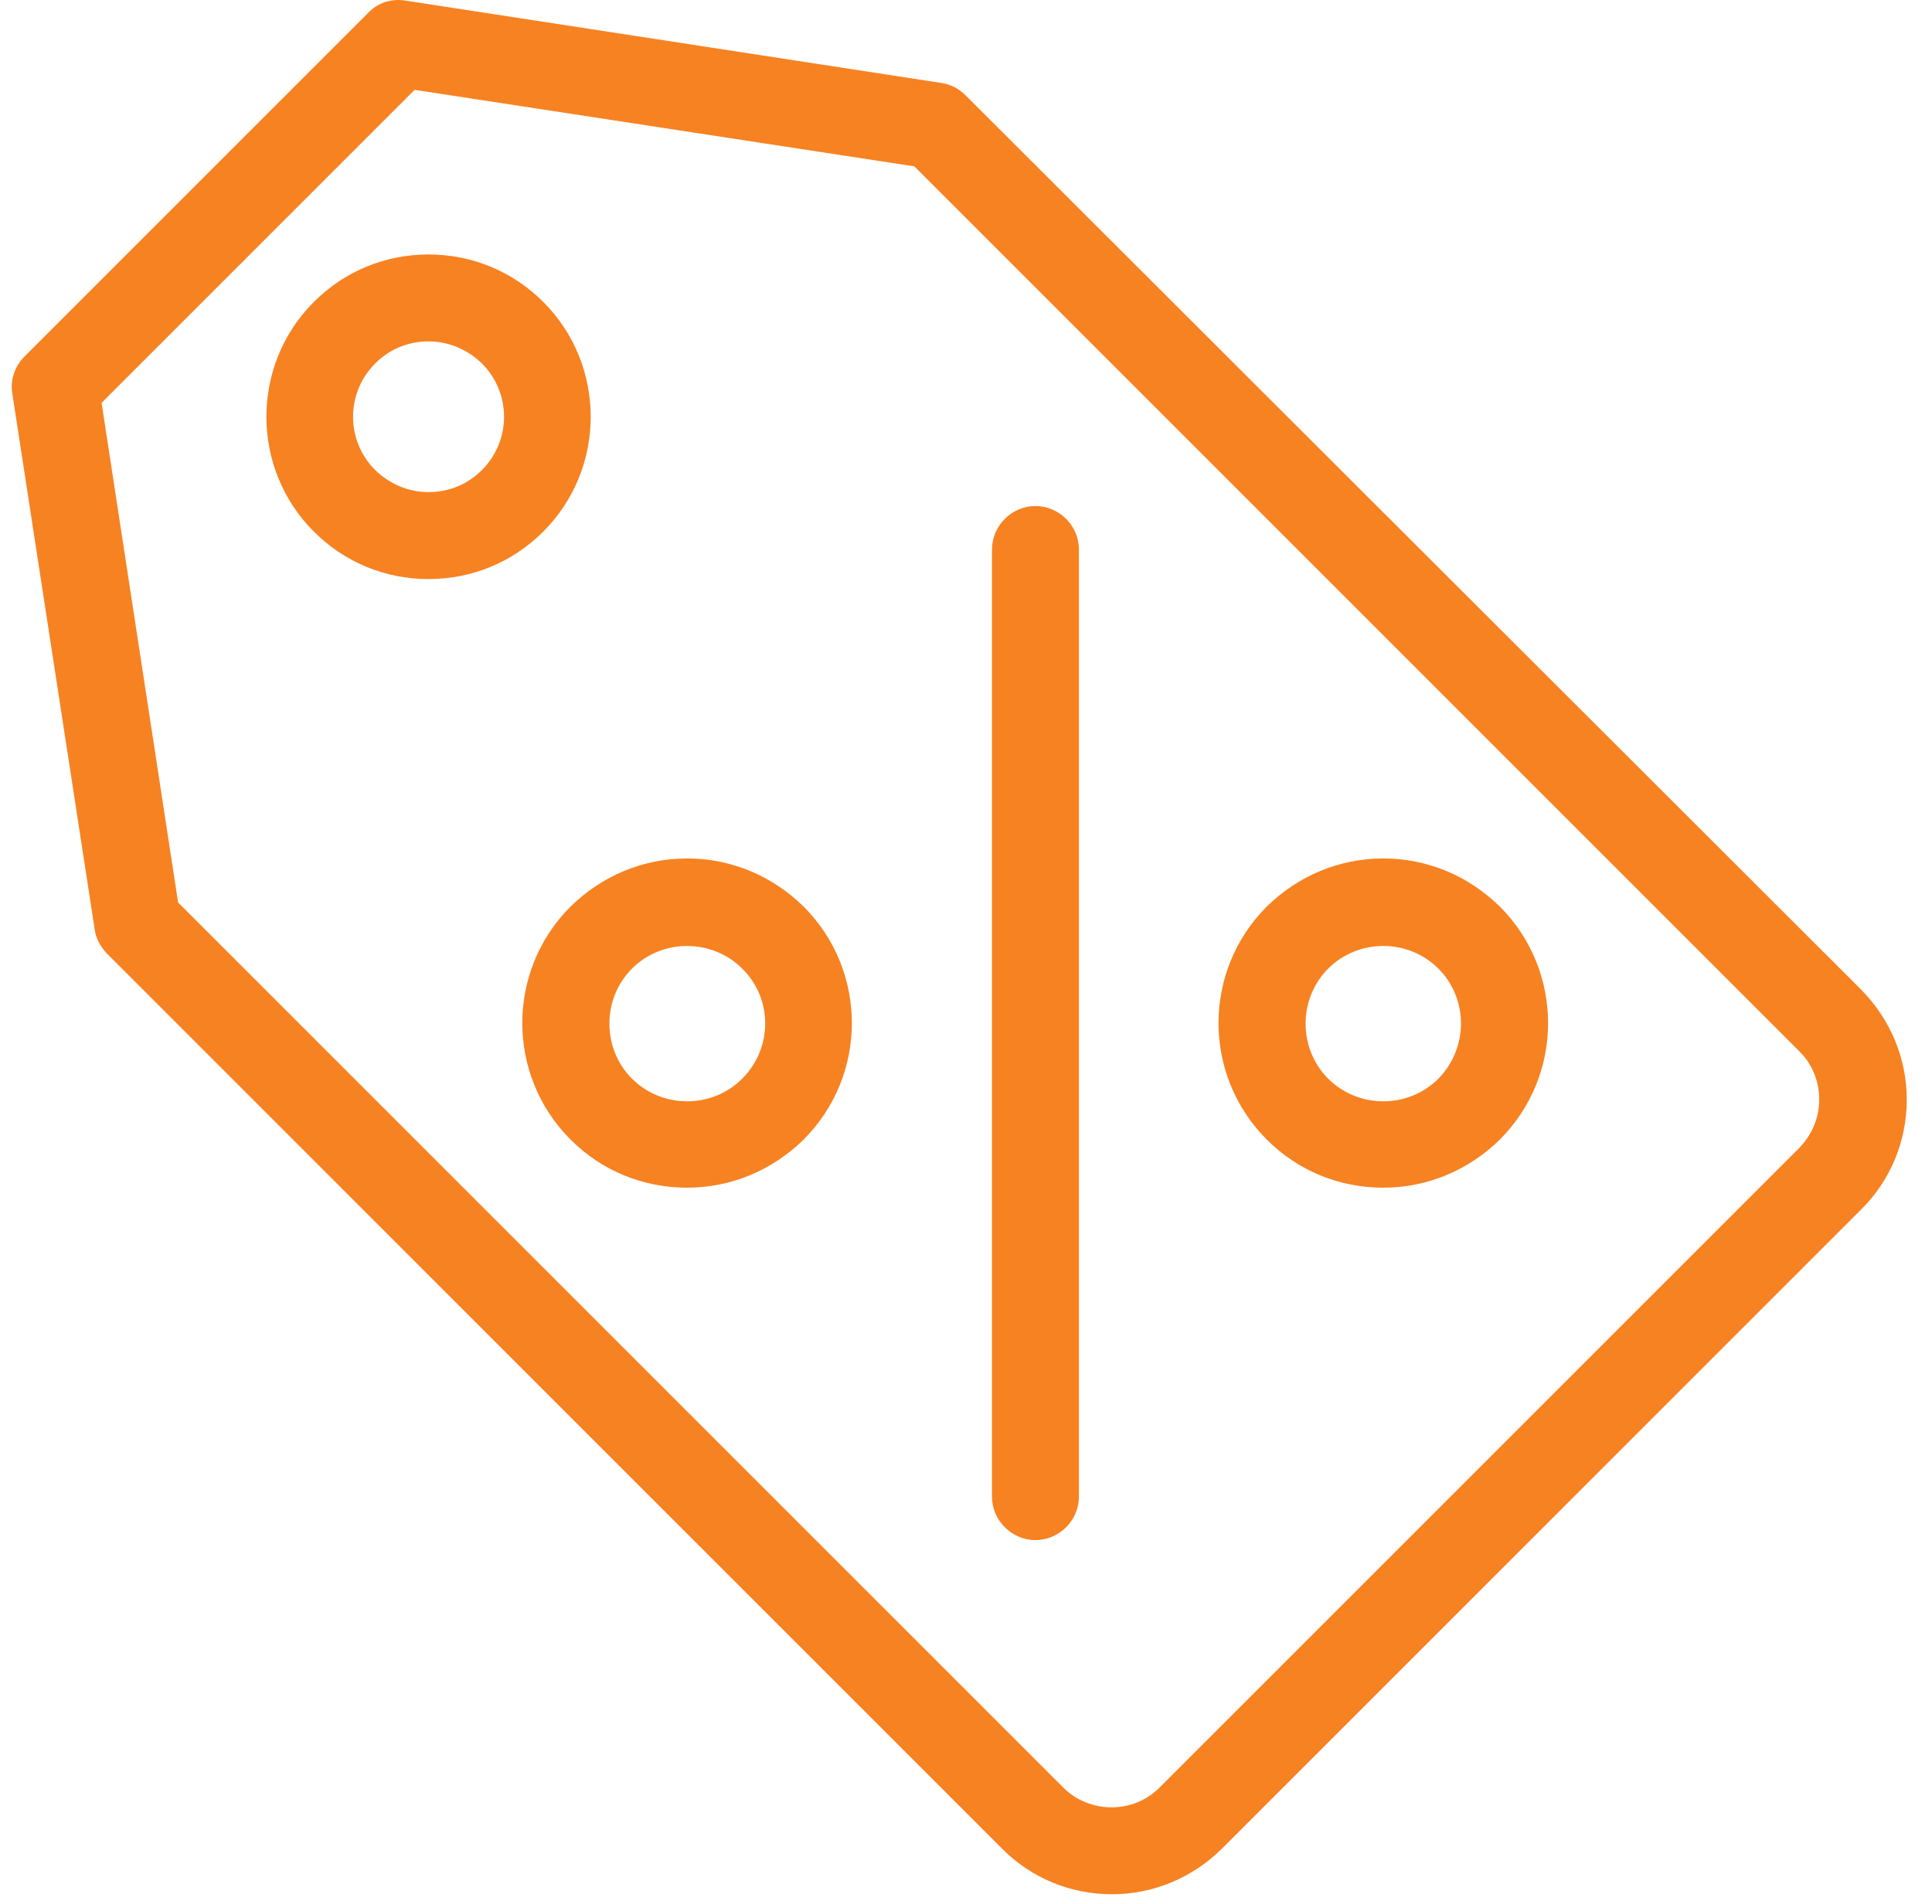 <svg width="69" height="68" viewBox="0 0 69 68" fill="none" xmlns="http://www.w3.org/2000/svg">
<path d="M24.539 30.662C22.965 30.662 21.495 31.283 20.377 32.38C18.079 34.678 18.079 38.405 20.377 40.703C21.495 41.821 22.965 42.421 24.539 42.421C26.112 42.421 27.582 41.8 28.7 40.703C30.998 38.405 30.998 34.678 28.7 32.38C27.582 31.283 26.112 30.662 24.539 30.662ZM26.506 38.529C25.988 39.046 25.284 39.336 24.539 39.336C23.793 39.336 23.09 39.046 22.572 38.529C21.495 37.452 21.495 35.672 22.572 34.595C23.09 34.078 23.793 33.788 24.539 33.788C25.284 33.788 25.988 34.078 26.506 34.595C27.603 35.672 27.603 37.431 26.506 38.529Z" fill="#F78222"/>
<path d="M49.403 30.662C47.83 30.662 46.36 31.283 45.242 32.38C42.944 34.678 42.944 38.405 45.242 40.703C46.36 41.821 47.83 42.421 49.403 42.421C50.977 42.421 52.447 41.8 53.565 40.703C55.863 38.405 55.863 34.678 53.565 32.38C52.447 31.283 50.977 30.662 49.403 30.662ZM51.37 38.529C50.852 39.046 50.148 39.336 49.403 39.336C48.658 39.336 47.954 39.046 47.436 38.529C46.36 37.452 46.36 35.672 47.436 34.595C47.954 34.078 48.658 33.788 49.403 33.788C50.148 33.788 50.852 34.078 51.37 34.595C52.447 35.672 52.447 37.431 51.37 38.529Z" fill="#F78222"/>
<path d="M36.981 18.074C36.132 18.074 35.428 18.778 35.428 19.627V53.456C35.428 54.305 36.132 55.008 36.981 55.008C37.83 55.008 38.533 54.305 38.533 53.456V19.627C38.533 18.778 37.83 18.074 36.981 18.074Z" fill="#F78222"/>
<path d="M34.476 3.396C34.248 3.168 33.938 3.002 33.606 2.961L14.477 0.021C13.98 -0.062 13.483 0.104 13.152 0.456L0.875 12.733C0.523 13.085 0.357 13.582 0.44 14.058L3.38 33.187C3.421 33.519 3.587 33.809 3.815 34.057L35.801 66.043C36.836 67.078 38.223 67.658 39.714 67.658C41.184 67.658 42.571 67.078 43.627 66.043L66.483 43.187C67.518 42.152 68.098 40.765 68.098 39.274C68.098 37.804 67.518 36.417 66.483 35.361L34.476 3.396ZM64.268 40.992L41.411 63.849C40.956 64.304 40.356 64.553 39.693 64.553C39.051 64.553 38.43 64.304 37.975 63.849L6.361 32.235L3.628 14.389L14.808 3.209L32.654 5.942L64.268 37.556C64.723 38.011 64.972 38.612 64.972 39.274C64.972 39.916 64.723 40.516 64.268 40.992Z" fill="#F78222"/>
<path d="M19.405 10.787C18.307 9.689 16.858 9.089 15.305 9.089C13.753 9.089 12.303 9.689 11.206 10.787C8.95 13.043 8.95 16.728 11.206 18.985C12.303 20.082 13.753 20.683 15.305 20.683C16.858 20.683 18.307 20.082 19.405 18.985C21.661 16.728 21.661 13.043 19.405 10.787ZM17.21 16.791C16.692 17.308 16.03 17.577 15.305 17.577C14.581 17.577 13.918 17.287 13.401 16.791C12.345 15.735 12.345 14.037 13.401 12.981C13.918 12.464 14.581 12.194 15.305 12.194C16.03 12.194 16.692 12.484 17.21 12.981C18.266 14.037 18.266 15.735 17.21 16.791Z" fill="#F78222"/>
</svg>
